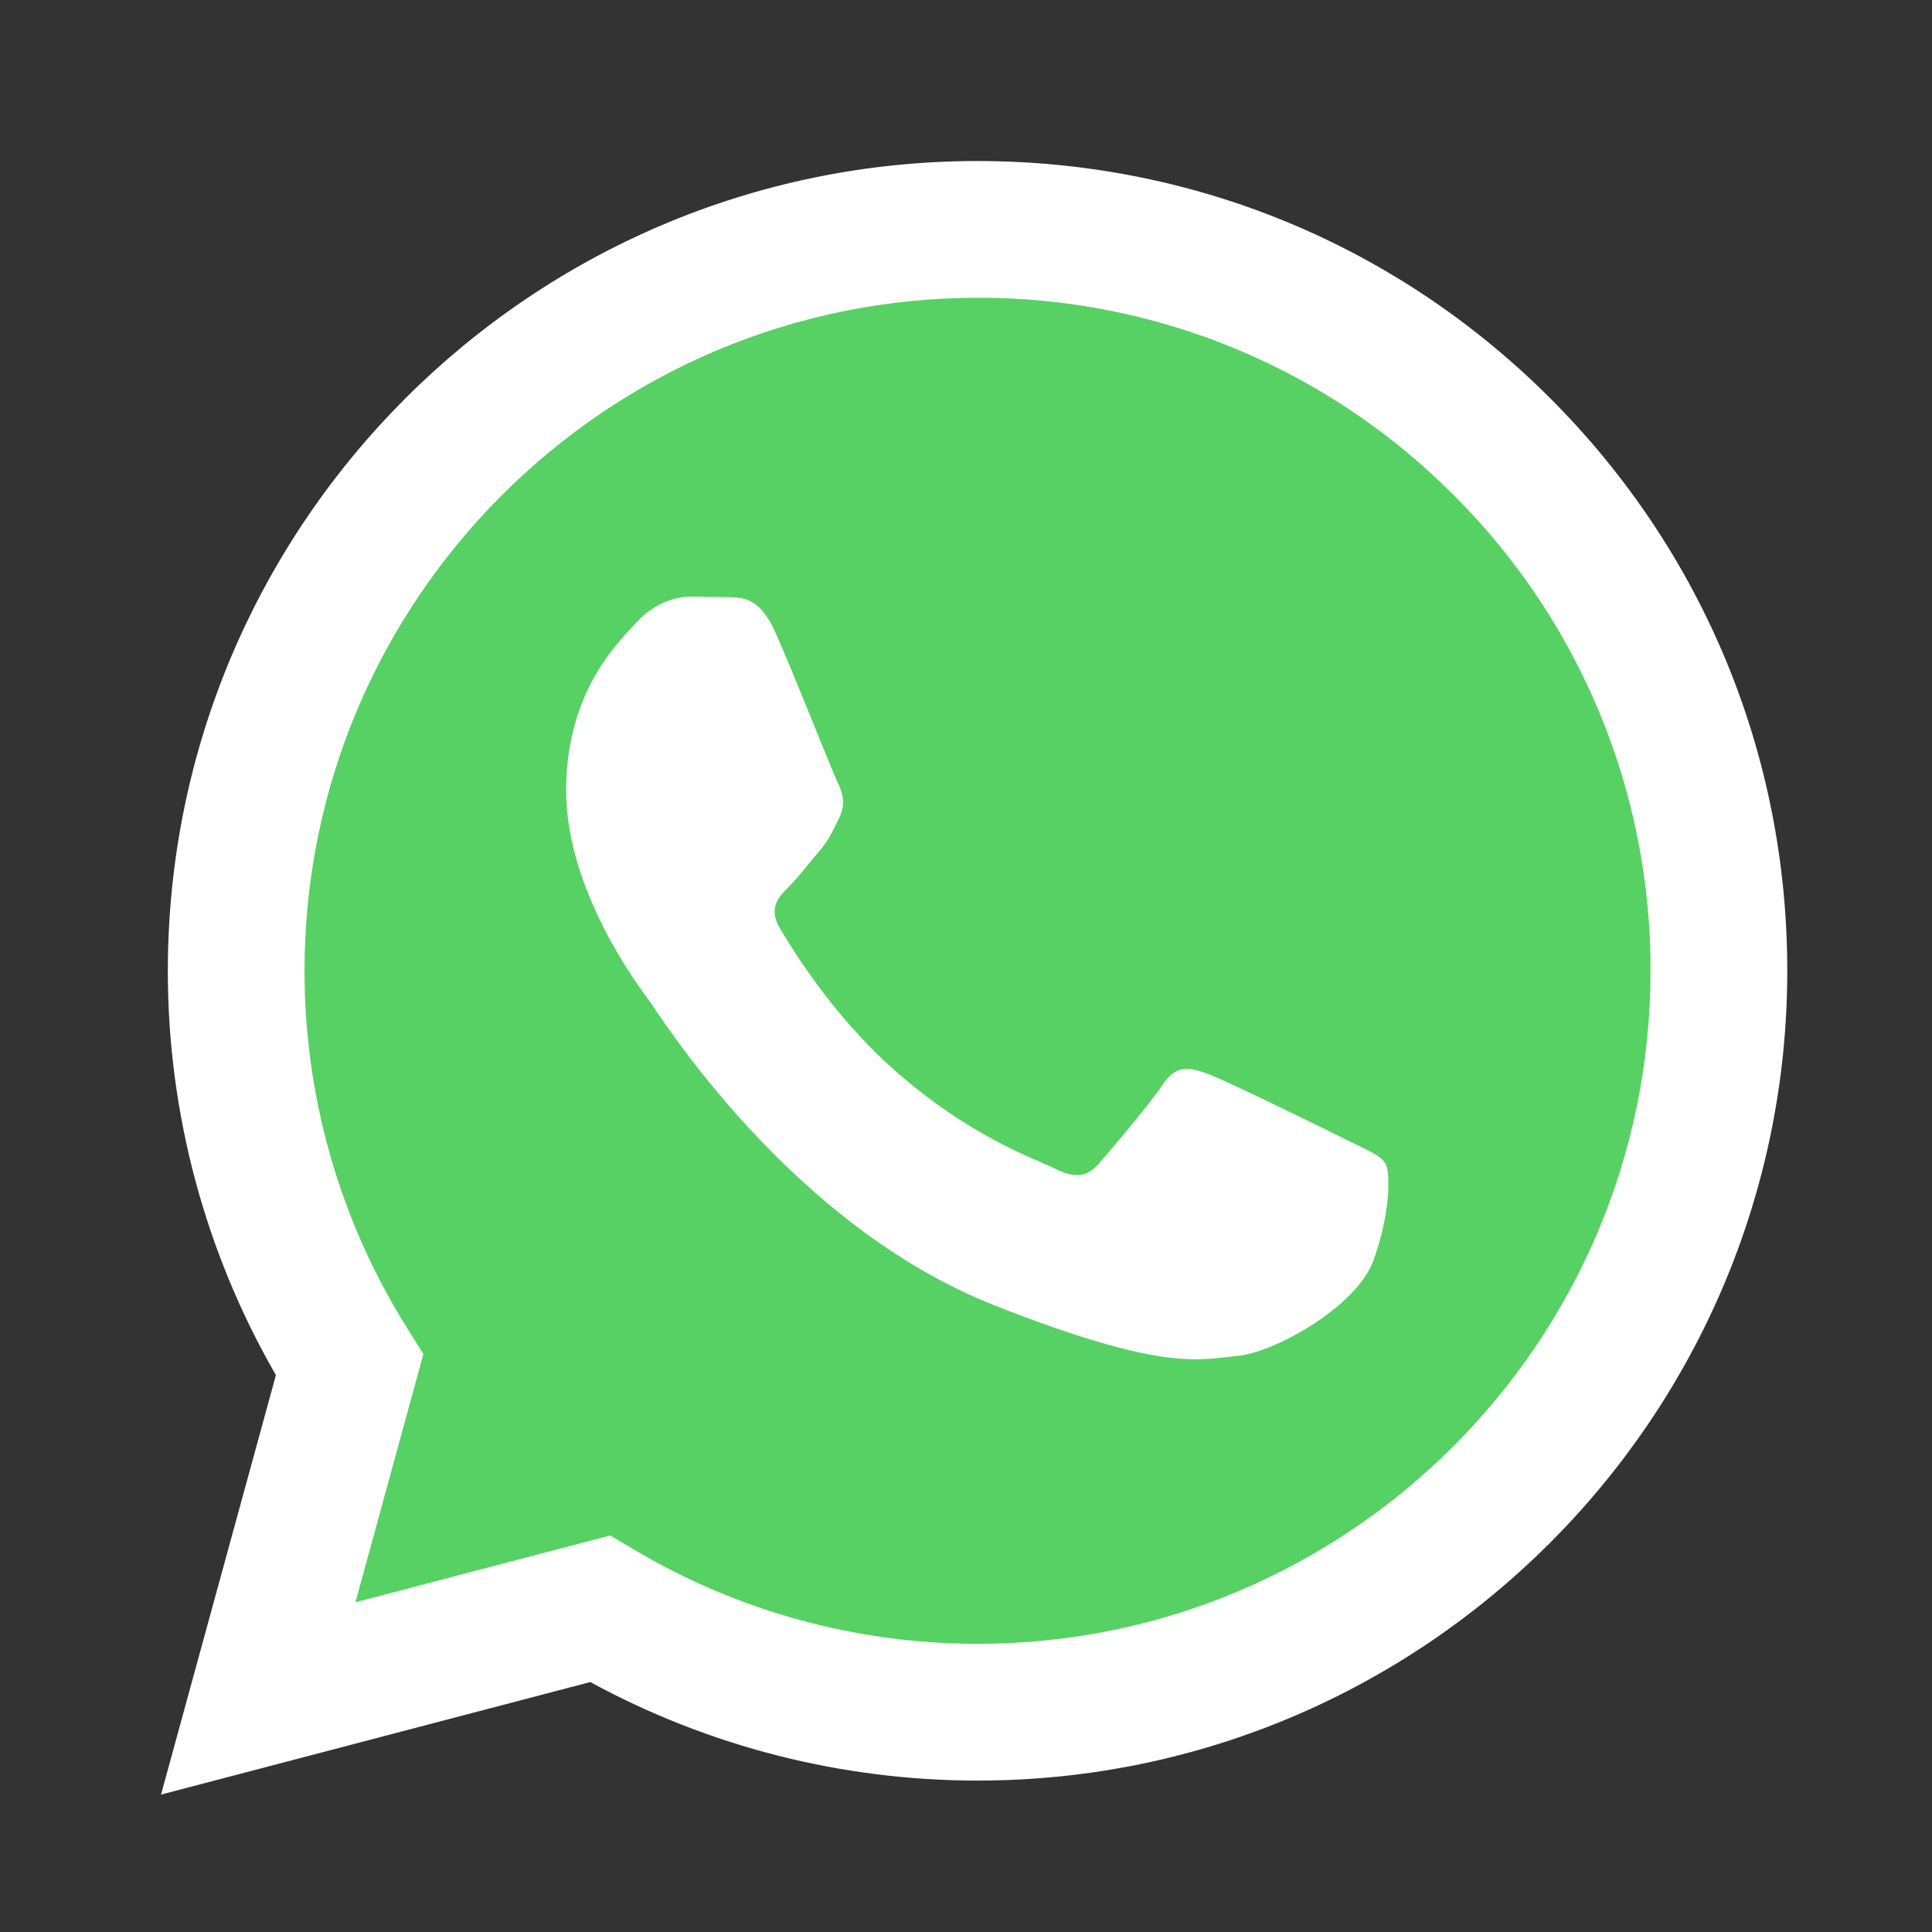 <svg width="32" height="32" viewBox="0 0 32 32" fill="none" xmlns="http://www.w3.org/2000/svg">
<rect x="0" y="0" width="32" height="32" fill="#333333" stroke="none"/>
<path d="M2.667 29.724L4.57 22.776C3.394 20.738 2.777 18.426 2.78 16.073C2.783 8.681 8.799 2.667 16.192 2.667C19.779 2.668 23.146 4.065 25.679 6.599C28.211 9.133 29.605 12.502 29.603 16.084C29.6 23.476 23.583 29.492 16.191 29.492H16.186C13.941 29.491 11.736 28.928 9.777 27.86L2.667 29.724Z" fill="white"/>
<path d="M16.196 4.932C10.047 4.932 5.046 9.93 5.044 16.075C5.041 18.173 5.632 20.229 6.748 22.005L7.013 22.427L5.887 26.539L10.106 25.432L10.514 25.674C12.225 26.689 14.187 27.226 16.187 27.227H16.191C22.336 27.227 27.336 22.228 27.338 16.084C27.343 14.619 27.057 13.168 26.497 11.815C25.937 10.461 25.115 9.233 24.077 8.2C23.044 7.161 21.816 6.337 20.463 5.776C19.111 5.215 17.66 4.928 16.196 4.932Z" fill="#57D163"/>
<path fill-rule="evenodd" clip-rule="evenodd" d="M12.84 10.469C12.589 9.911 12.325 9.9 12.086 9.89L11.444 9.882C11.22 9.882 10.857 9.966 10.55 10.301C10.243 10.637 9.377 11.447 9.377 13.096C9.377 14.745 10.578 16.338 10.745 16.562C10.912 16.786 13.063 20.277 16.47 21.62C19.3 22.736 19.876 22.515 20.491 22.459C21.106 22.403 22.474 21.648 22.753 20.866C23.032 20.083 23.032 19.413 22.948 19.272C22.865 19.132 22.641 19.049 22.306 18.881C21.971 18.713 20.323 17.903 20.016 17.791C19.709 17.679 19.486 17.623 19.262 17.959C19.038 18.294 18.397 19.049 18.201 19.272C18.006 19.496 17.81 19.524 17.475 19.357C17.14 19.189 16.061 18.835 14.78 17.694C13.784 16.805 13.112 15.708 12.916 15.373C12.72 15.038 12.895 14.856 13.063 14.689C13.213 14.539 13.398 14.298 13.566 14.102C13.734 13.907 13.789 13.767 13.901 13.544C14.012 13.32 13.957 13.124 13.873 12.957C13.789 12.789 13.138 11.132 12.84 10.469Z" fill="white"/>
</svg>
